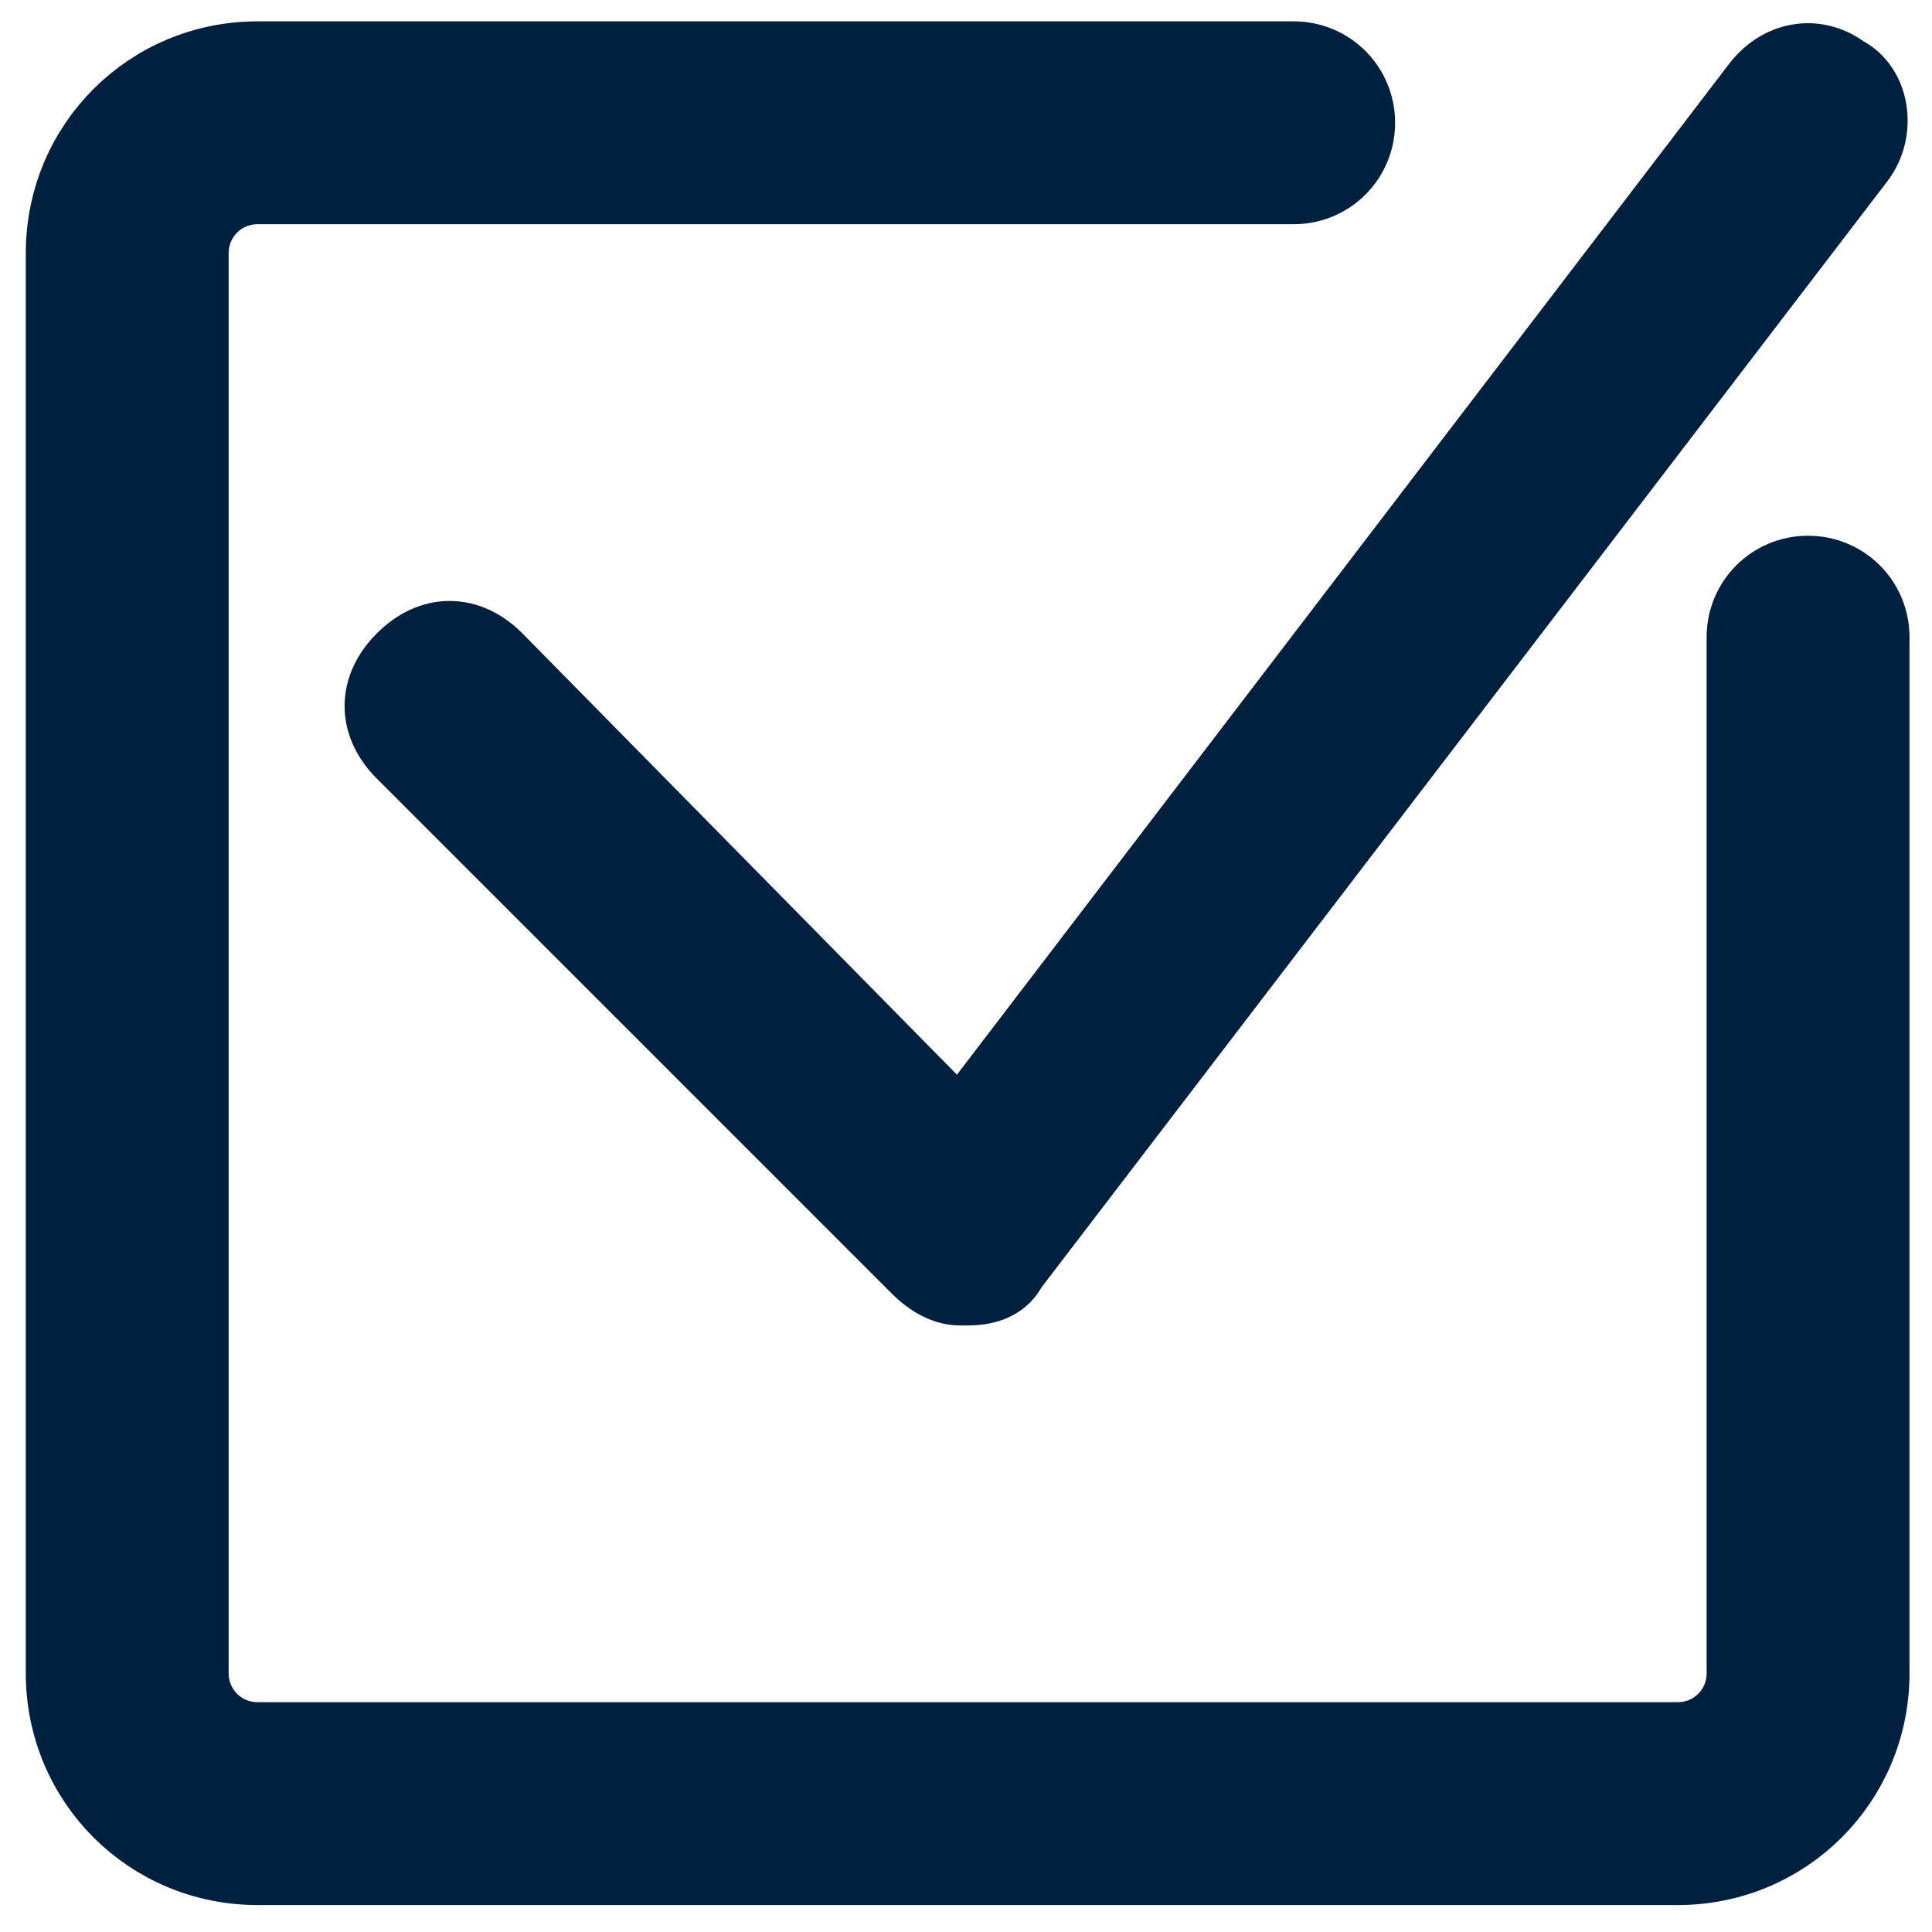 <?xml version="1.0" encoding="UTF-8" standalone="no"?>
<!-- Generator: Adobe Illustrator 26.3.1, SVG Export Plug-In . SVG Version: 6.00 Build 0)  -->

<svg
   version="1.1"
   id="Layer_1"
   x="0px"
   y="0px"
   width="20px"
   height="20px"
   viewBox="0 0 20 20"
   style="enable-background:new 0 0 20 20;"
   xml:space="preserve"
   sodipodi:docname="check-icon.svg"
   inkscape:version="1.2.1 (9c6d41e410, 2022-07-14)"
   xmlns:inkscape="http://www.inkscape.org/namespaces/inkscape"
   xmlns:sodipodi="http://sodipodi.sourceforge.net/DTD/sodipodi-0.dtd"
   xmlns="http://www.w3.org/2000/svg"
   xmlns:svg="http://www.w3.org/2000/svg"><defs
   id="defs307">
	
</defs><sodipodi:namedview
   id="namedview305"
   pagecolor="#ffffff"
   bordercolor="#999999"
   borderopacity="1"
   inkscape:showpageshadow="0"
   inkscape:pageopacity="0"
   inkscape:pagecheckerboard="0"
   inkscape:deskcolor="#d1d1d1"
   showgrid="false"
   inkscape:zoom="21.575"
   inkscape:cx="18.632676"
   inkscape:cy="8.4820393"
   inkscape:window-width="1920"
   inkscape:window-height="1017"
   inkscape:window-x="-8"
   inkscape:window-y="-8"
   inkscape:window-maximized="1"
   inkscape:current-layer="Layer_1" />
<style
   type="text/css"
   id="style298">
	.st0{fill:#54A447;}
</style>

<g
   id="g242"
   transform="matrix(0.75,0,0,0.75,0.642,0.596)"
   style="fill:#00203f;fill-opacity:1;stroke:#00203f;stroke-opacity:1">
	<path
   class="st0"
   d="m 24.1,7.1 c -0.5,0 -0.9,0.4 -0.9,0.9 v 14.3 c 0,0.5 -0.4,0.9 -0.9,0.9 H 2.7 C 2.2,23.2 1.8,22.8 1.8,22.3 V 2.7 C 1.8,2.2 2.2,1.8 2.7,1.8 H 17 c 0.5,0 0.9,-0.4 0.9,-0.9 C 17.9,0.4 17.5,0 17,0 H 2.7 C 1.2,0 0,1.2 0,2.7 V 22.3 C 0,23.8 1.2,25 2.7,25 H 22.3 C 23.8,25 25,23.8 25,22.3 V 8 C 25,7.5 24.6,7.1 24.1,7.1 Z"
   id="path238"
   style="fill:#00203f;fill-opacity:1;stroke:#00203f;stroke-opacity:1" />
	<path
   class="st0"
   d="M 6,8.3 C 5.6,7.9 5.1,7.9 4.7,8.3 4.3,8.7 4.3,9.2 4.7,9.6 l 7.1,7.1 c 0.2,0.2 0.4,0.3 0.6,0.3 h 0.1 c 0.3,0 0.5,-0.1 0.6,-0.3 L 24.8,1.4 C 25.1,1 25,0.4 24.6,0.2 24.2,-0.1 23.7,0 23.4,0.4 l -11,14.4 z"
   id="path240"
   style="fill:#00203f;fill-opacity:1;stroke:#00203f;stroke-opacity:1" />
</g></svg>
